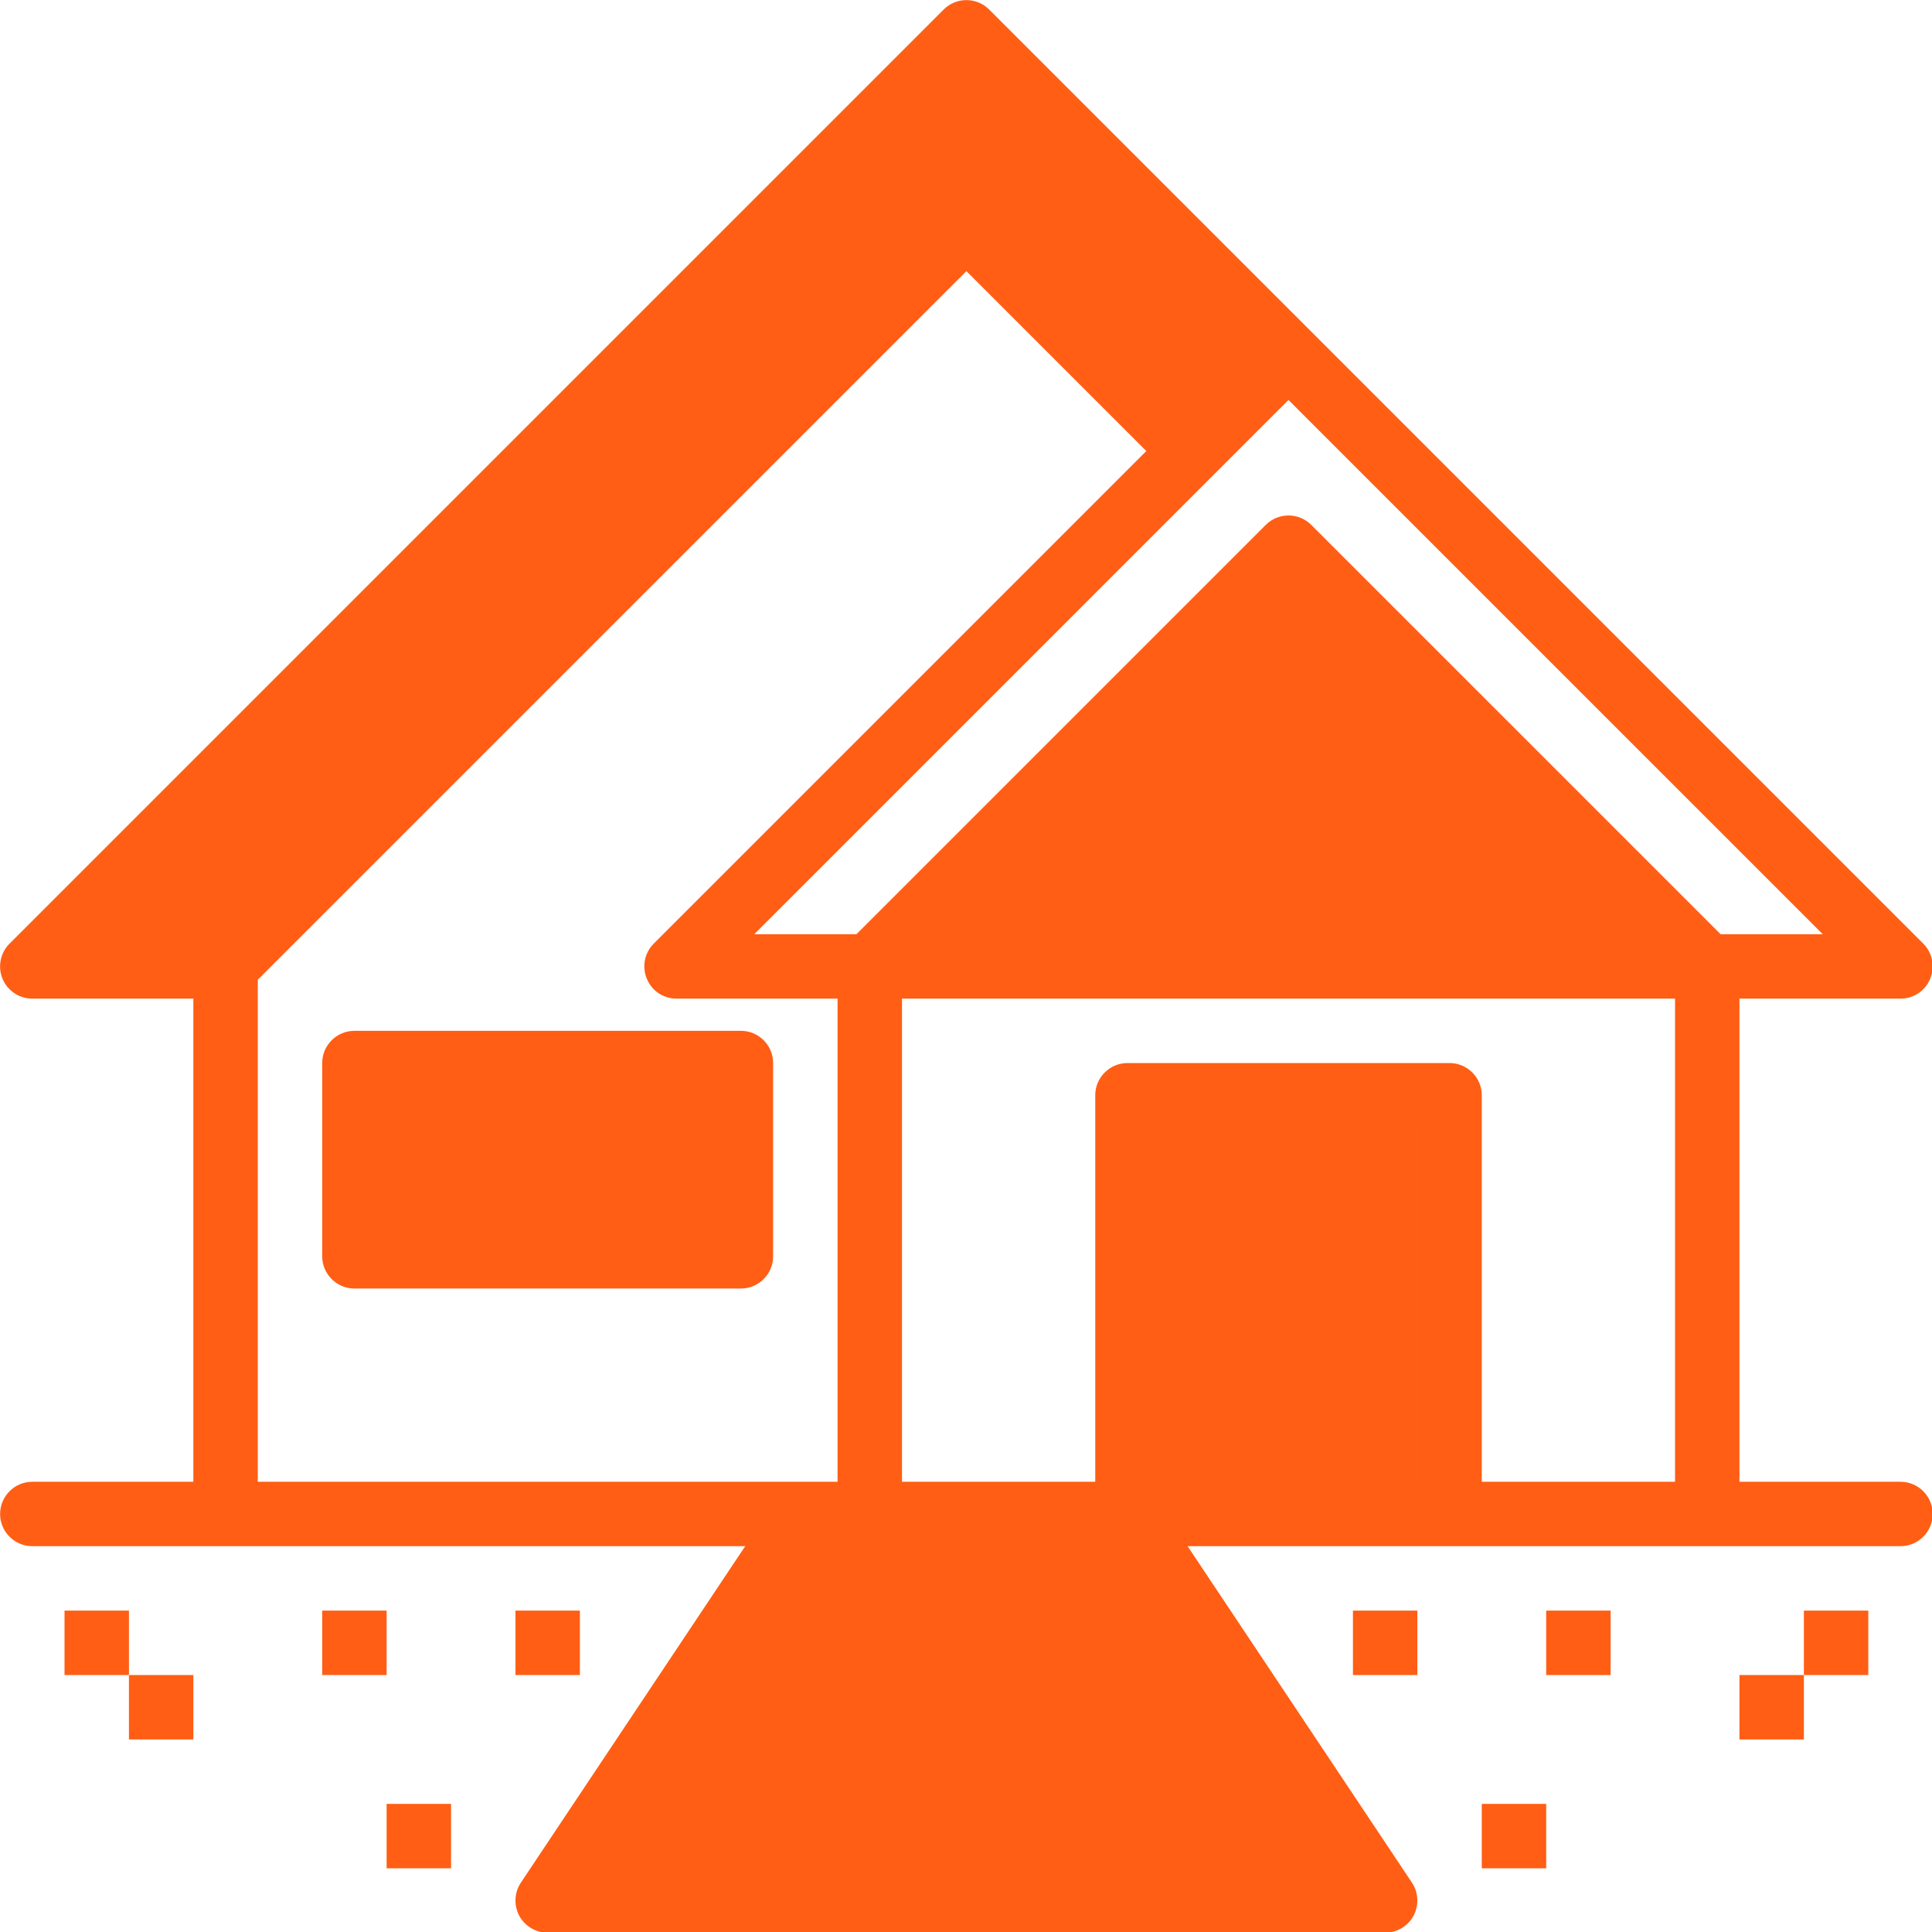 <?xml version="1.0" encoding="UTF-8" standalone="no"?>
<!DOCTYPE svg PUBLIC "-//W3C//DTD SVG 1.1//EN" "http://www.w3.org/Graphics/SVG/1.1/DTD/svg11.dtd">
<svg width="100%" height="100%" viewBox="0 0 500 500" version="1.1" xmlns="http://www.w3.org/2000/svg" xmlns:xlink="http://www.w3.org/1999/xlink" xml:space="preserve" xmlns:serif="http://www.serif.com/" style="fill-rule:evenodd;clip-rule:evenodd;stroke-linejoin:round;stroke-miterlimit:2;">
    <g transform="matrix(1.307,0,0,1.307,-76.643,-77.059)">
        <path d="M198.974,301.344L173.464,301.344L173.464,275.828L198.974,275.828L198.974,301.344ZM135.198,275.828L160.708,275.828L160.708,301.344L135.198,301.344L135.198,275.828ZM205.354,263.073L128.818,263.073C125.307,263.073 122.438,265.938 122.438,269.453L122.438,307.719C122.438,311.234 125.307,314.099 128.818,314.099L205.354,314.099C208.865,314.099 211.729,311.234 211.729,307.719L211.729,269.453C211.729,265.938 208.865,263.073 205.354,263.073" style="fill:rgb(255,94,20);fill-rule:nonzero;"/>
    </g>
    <g transform="matrix(1.307,0,0,1.307,-76.643,-77.059)">
        <path d="M352.047,352.365L352.047,275.828C352.047,272.318 349.182,269.453 345.667,269.453L281.891,269.453C278.375,269.453 275.51,272.318 275.51,275.828L275.51,352.365L237.245,352.365L237.245,256.698L390.313,256.698L390.313,352.365L352.047,352.365ZM288.266,352.365L288.266,282.208L339.292,282.208L339.292,352.365L288.266,352.365ZM178.995,428.901L221.521,365.12L278.474,365.12L321.005,428.901L178.995,428.901ZM109.682,252.958L250,112.646L285.625,148.271L188.089,245.807C186.271,247.625 185.719,250.37 186.719,252.76C187.688,255.151 190.005,256.698 192.599,256.698L224.49,256.698L224.49,352.365L109.682,352.365L109.682,252.958ZM250,74.375L304.76,129.135L294.646,139.25L254.51,99.115C252.016,96.625 247.979,96.625 245.49,99.115L100.667,243.938L80.438,243.938L250,74.375ZM381.297,243.938L246.26,243.938L313.776,176.422L381.297,243.938ZM419.563,243.938L399.333,243.938L318.286,162.896C315.797,160.406 311.76,160.406 309.271,162.896L228.224,243.938L207.995,243.938L313.776,138.156L419.563,243.938ZM434.958,352.365L403.068,352.365L403.068,256.698L434.958,256.698C437.552,256.698 439.87,255.151 440.839,252.76C441.839,250.37 441.286,247.625 439.469,245.807L254.51,60.849C252.016,58.354 247.979,58.354 245.49,60.849L60.531,245.807C58.708,247.625 58.161,250.37 59.135,252.76C60.13,255.151 62.448,256.698 65.036,256.698L96.927,256.698L96.927,352.365L65.036,352.365C61.526,352.365 58.661,355.229 58.661,358.745C58.661,362.255 61.526,365.12 65.036,365.12L206.198,365.12L161.781,431.74C160.484,433.682 160.359,436.203 161.453,438.292C162.578,440.359 164.745,441.656 167.083,441.656L332.911,441.656C335.255,441.656 337.422,440.359 338.542,438.292C339.641,436.203 339.516,433.682 338.219,431.74L293.797,365.12L434.958,365.12C438.474,365.12 441.339,362.255 441.339,358.745C441.339,355.229 438.474,352.365 434.958,352.365" style="fill:rgb(255,94,20);fill-rule:nonzero;"/>
        <g transform="matrix(0.765,0,0,0.765,58.659,58.978)">
            <rect x="298.722" y="291.359" width="68.17" height="93.174" style="fill:rgb(255,94,20);"/>
        </g>
        <g transform="matrix(0.833,0,0,0.775,35.695,57.53)">
            <path d="M334.827,150.64L422.785,242.322L246.868,242.322L334.827,150.64Z" style="fill:rgb(255,94,20);"/>
        </g>
        <g transform="matrix(0.765,0,0,0.765,58.659,58.978)">
            <rect x="96.406" y="281.329" width="39.675" height="37.111" style="fill:rgb(255,94,20);"/>
        </g>
        <g transform="matrix(0.765,0,0,0.765,60.19,58.978)">
            <rect x="147.949" y="279.699" width="34.649" height="40.535" style="fill:rgb(255,94,20);"/>
        </g>
        <g transform="matrix(0.856,0,0,0.787,44.788,48.655)">
            <path d="M207.039,400.267L207.584,484.394L153.469,484.394L207.039,400.267Z" style="fill:rgb(255,94,20);"/>
        </g>
        <g transform="matrix(0.765,0,0,0.854,58.659,15.884)">
            <path d="M297.257,416.351L349.628,488.838L297.257,488.838L297.257,416.351Z" style="fill:rgb(255,94,20);"/>
        </g>
        <g transform="matrix(0.765,0,0,0.765,58.659,58.978)">
            <rect x="210.638" y="398.387" width="89.186" height="90.82" style="fill:rgb(255,94,20);"/>
        </g>
        <g transform="matrix(0.765,0,0,0.765,58.659,58.978)">
            <rect x="253.896" y="432.876" width="17.05" height="3.895" style="fill:rgb(255,94,20);"/>
        </g>
        <g transform="matrix(0.765,0,0,0.765,58.659,58.978)">
            <path d="M321.705,208.817L321.801,221.427L321.609,221.427L321.705,208.817Z" style="fill:rgb(255,94,20);"/>
        </g>
        <g transform="matrix(0.753,0.738,-0.188,0.192,79.914,-104.234)">
            <rect x="225.259" y="17.388" width="84.766" height="89.99" style="fill:rgb(255,94,20);"/>
        </g>
        <g transform="matrix(0.221,0.226,-0.552,0.541,226.071,22.898)">
            <rect x="158.351" y="41.145" width="64.571" height="293.855" style="fill:rgb(255,94,20);"/>
        </g>
    </g>
    <g transform="matrix(1.307,0,0,1.307,-76.643,-77.059)">
        <path d="M71.417,377.875L71.417,390.635L84.172,390.635L84.172,377.875L71.417,377.875" style="fill:rgb(255,94,20);fill-rule:nonzero;"/>
    </g>
    <g transform="matrix(1.307,0,0,1.307,-76.643,-77.059)">
        <path d="M96.927,403.391L96.927,390.635L84.172,390.635L84.172,403.391L96.927,403.391" style="fill:rgb(255,94,20);fill-rule:nonzero;"/>
    </g>
    <g transform="matrix(1.307,0,0,1.307,-76.643,-77.059)">
        <path d="M122.438,390.635L135.198,390.635L135.198,377.875L122.438,377.875L122.438,390.635" style="fill:rgb(255,94,20);fill-rule:nonzero;"/>
    </g>
    <g transform="matrix(1.307,0,0,1.307,-76.643,-77.059)">
        <path d="M173.464,377.875L160.708,377.875L160.708,390.635L173.464,390.635L173.464,377.875" style="fill:rgb(255,94,20);fill-rule:nonzero;"/>
    </g>
    <g transform="matrix(1.307,0,0,1.307,-76.643,-77.059)">
        <path d="M135.198,428.901L147.953,428.901L147.953,416.146L135.198,416.146L135.198,428.901" style="fill:rgb(255,94,20);fill-rule:nonzero;"/>
    </g>
    <g transform="matrix(1.307,0,0,1.307,-76.643,-77.059)">
        <path d="M428.583,377.875L415.828,377.875L415.828,390.635L428.583,390.635L428.583,377.875" style="fill:rgb(255,94,20);fill-rule:nonzero;"/>
    </g>
    <g transform="matrix(1.307,0,0,1.307,-76.643,-77.059)">
        <path d="M403.068,390.635L403.068,403.391L415.828,403.391L415.828,390.635L403.068,390.635" style="fill:rgb(255,94,20);fill-rule:nonzero;"/>
    </g>
    <g transform="matrix(1.307,0,0,1.307,-76.643,-77.059)">
        <path d="M364.802,377.875L364.802,390.635L377.557,390.635L377.557,377.875L364.802,377.875" style="fill:rgb(255,94,20);fill-rule:nonzero;"/>
    </g>
    <g transform="matrix(1.307,0,0,1.307,-76.643,-77.059)">
        <path d="M326.536,390.635L339.292,390.635L339.292,377.875L326.536,377.875L326.536,390.635" style="fill:rgb(255,94,20);fill-rule:nonzero;"/>
    </g>
    <g transform="matrix(1.307,0,0,1.307,-76.643,-77.059)">
        <path d="M364.802,416.146L352.047,416.146L352.047,428.901L364.802,428.901L364.802,416.146" style="fill:rgb(255,94,20);fill-rule:nonzero;"/>
    </g>
</svg>
